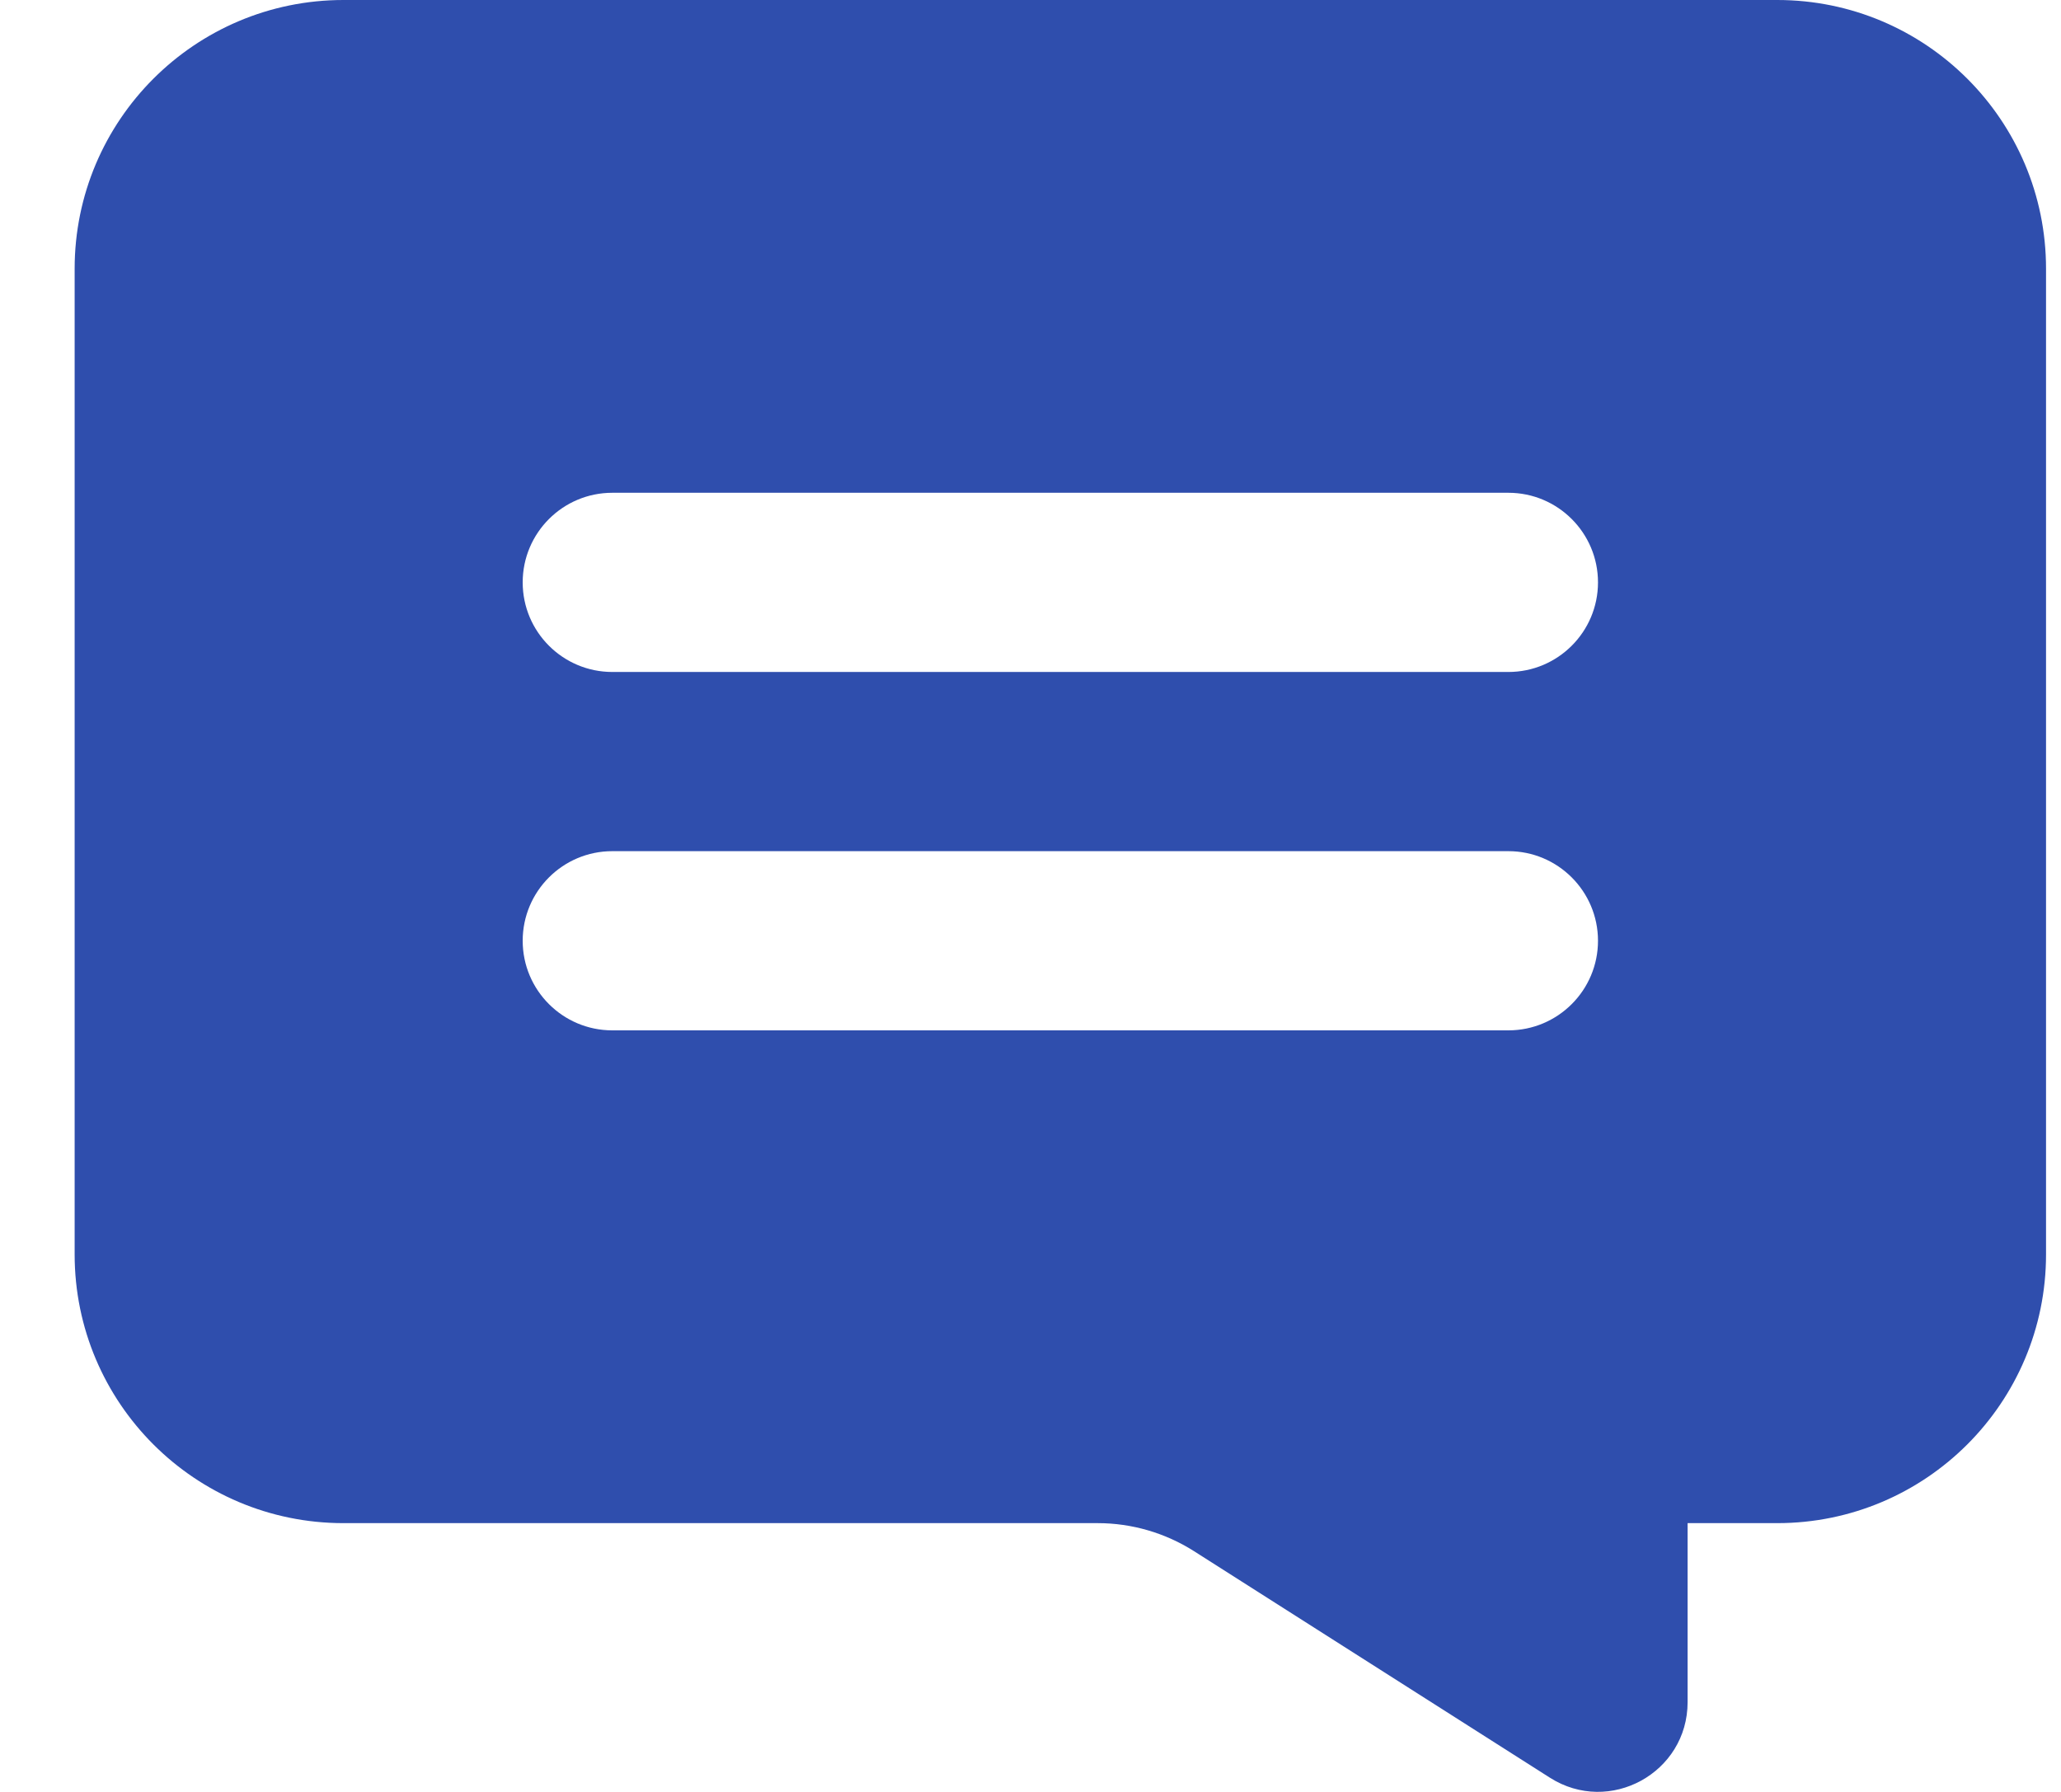 <svg width="23" height="20" viewBox="0 0 23 20" fill="none" xmlns="http://www.w3.org/2000/svg" aria-hidden="true"><path fill-rule="evenodd" clip-rule="evenodd" d="M19.833 0H3.833C2.176 0 0.833 1.343 0.833 3V14C0.833 15.657 2.176 17 3.833 17H12.25C12.631 17 13.004 17.109 13.325 17.313L17.296 19.841C17.962 20.265 18.833 19.787 18.833 18.998V17H19.833C21.49 17 22.833 15.657 22.833 14V3C22.833 1.343 21.49 0 19.833 0ZM5.833 6.5C5.833 5.948 6.281 5.5 6.833 5.5H16.833C17.385 5.5 17.833 5.948 17.833 6.5C17.833 7.052 17.385 7.5 16.833 7.5H6.833C6.281 7.5 5.833 7.052 5.833 6.5ZM6.833 9.5C6.281 9.5 5.833 9.948 5.833 10.5C5.833 11.052 6.281 11.5 6.833 11.5H16.833C17.385 11.5 17.833 11.052 17.833 10.5C17.833 9.948 17.385 9.5 16.833 9.5H6.833Z" fill="#2F4EAD"/></svg>